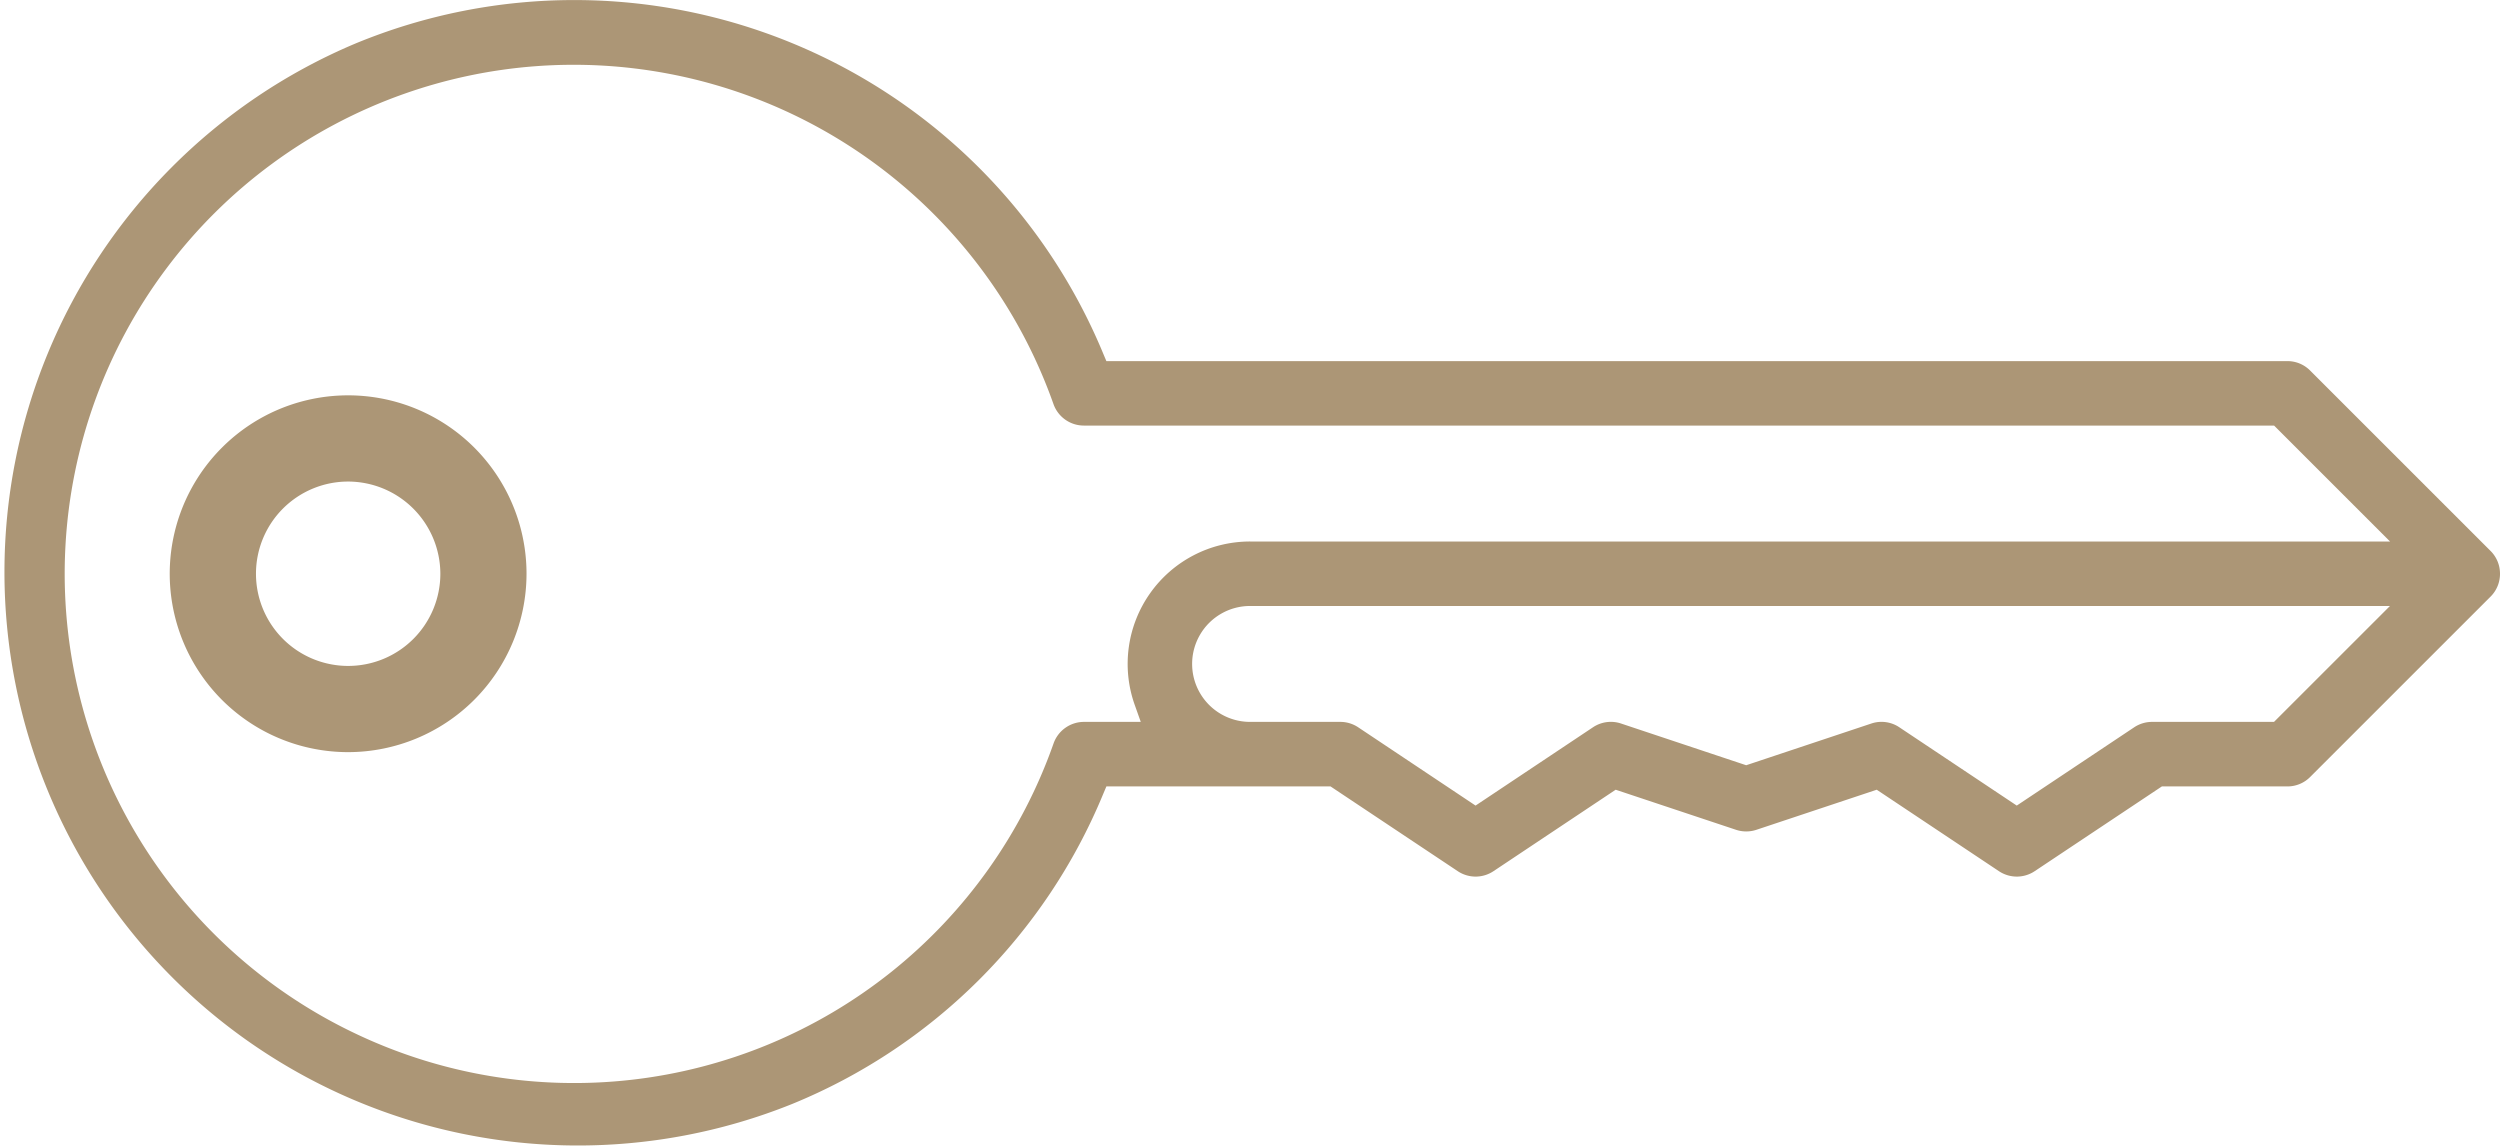 <svg xmlns="http://www.w3.org/2000/svg" viewBox="0 0 126.865 58.229" fill="#ac9676">
    <path data-name="Tracé 146" d="M17.667 37.892a8.777 8.777 0 1 0-8.779-8.776 8.786 8.786 0 0 0 8.779 8.776Zm0-13.73a4.954 4.954 0 1 1-4.954 4.954 4.96 4.96 0 0 1 4.954-4.954Z"/>
    <path data-name="Tracé 147" d="M17.667 38.168a9.053 9.053 0 1 1 9.052-9.052 9.064 9.064 0 0 1-9.052 9.052Zm0-17.554a8.5 8.5 0 1 0 8.5 8.5 8.512 8.512 0 0 0-8.502-8.5Zm0 13.731a5.23 5.23 0 0 1 0-10.459 5.23 5.23 0 0 1 0 10.459Zm0-10.184v.276a4.678 4.678 0 1 0 4.679 4.678 4.689 4.689 0 0 0-4.679-4.678Z"/>
    <path data-name="Tracé 148" d="M126.865 29.116a1.628 1.628 0 0 0-.479-1.158l-9.156-9.154a1.621 1.621 0 0 0-1.157-.479H56.144l-.168-.4a29.051 29.051 0 0 0-37.94-15.716 29.1 29.1 0 0 0 22.158 53.815 28.917 28.917 0 0 0 15.782-15.716l.169-.4H67.52l6.454 4.3a1.632 1.632 0 0 0 1.815 0l6.2-4.133 6.108 2.034a1.641 1.641 0 0 0 1.033 0l6.107-2.034 6.2 4.133a1.634 1.634 0 0 0 1.816 0l6.453-4.3h6.369a1.62 1.62 0 0 0 1.156-.479l9.156-9.154a1.627 1.627 0 0 0 .478-1.159ZM57.58 35.763l.309.87h-2.882a1.638 1.638 0 0 0-1.542 1.091 25.789 25.789 0 0 1-35.481 14.7 25.828 25.828 0 0 1 2.517-47.659A25.826 25.826 0 0 1 53.46 20.506a1.636 1.636 0 0 0 1.54 1.09h60.401l5.884 5.883H63.437a6.212 6.212 0 0 0-5.857 8.284Zm57.817.87h-6.187a1.636 1.636 0 0 0-.908.274l-5.959 3.973-5.959-3.973a1.621 1.621 0 0 0-1.424-.19l-6.348 2.116-6.35-2.117a1.63 1.63 0 0 0-1.425.191l-5.958 3.973-5.957-3.973a1.636 1.636 0 0 0-.909-.274h-4.576a2.941 2.941 0 1 1 0-5.882h57.844Z"/>
</svg>
